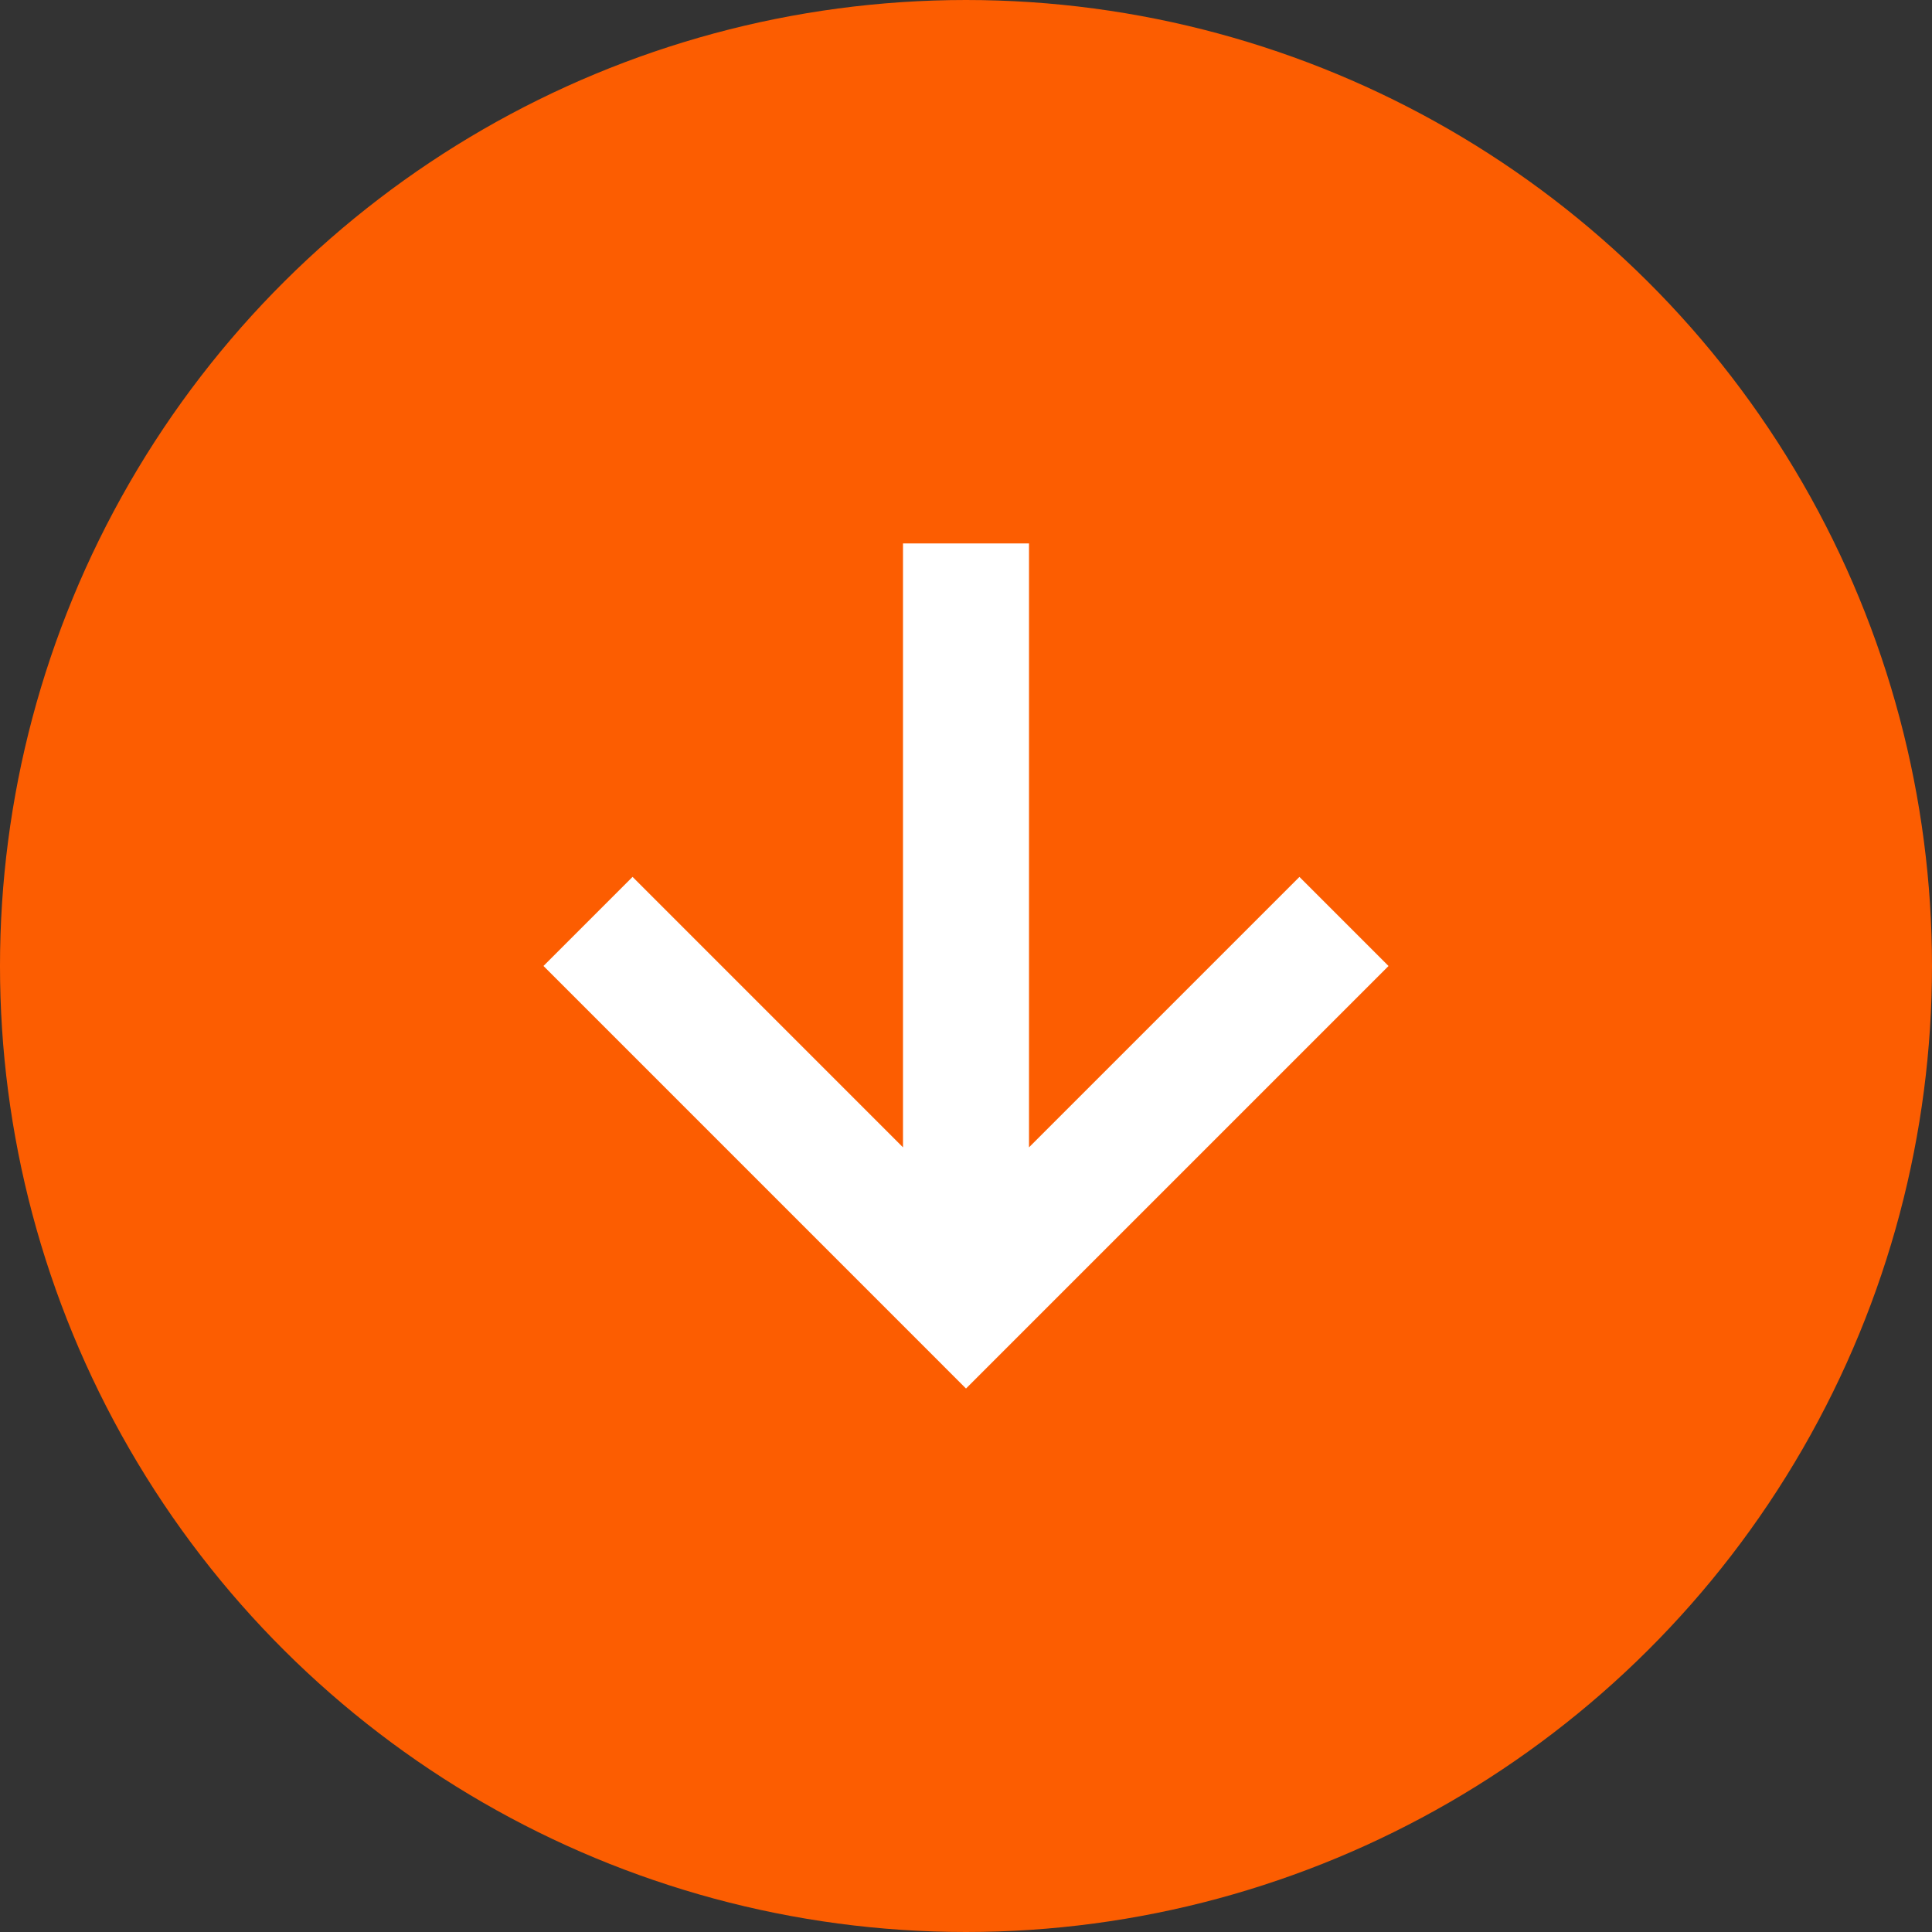 <?xml version="1.0" encoding="UTF-8"?> <svg xmlns="http://www.w3.org/2000/svg" width="46" height="46" viewBox="0 0 46 46"><rect x="0" y="0" width="46" height="46" fill="#333333" stroke="none"/><g id="Group_27" data-name="Group 27" transform="translate(-1141 -3067)"><circle id="Ellipse_8" data-name="Ellipse 8" cx="23" cy="23" r="23" transform="translate(1187 3067) rotate(90)" fill="#fc5d01"></circle><path id="bx-right-arrow-alt" d="M16.939,25.939,19.06,28.06,29.121,18,19.061,7.94,16.94,10.061,23.379,16.5H9v3H23.379Z" transform="translate(1182 3070.939) rotate(90)" fill="#fff"></path></g></svg> 